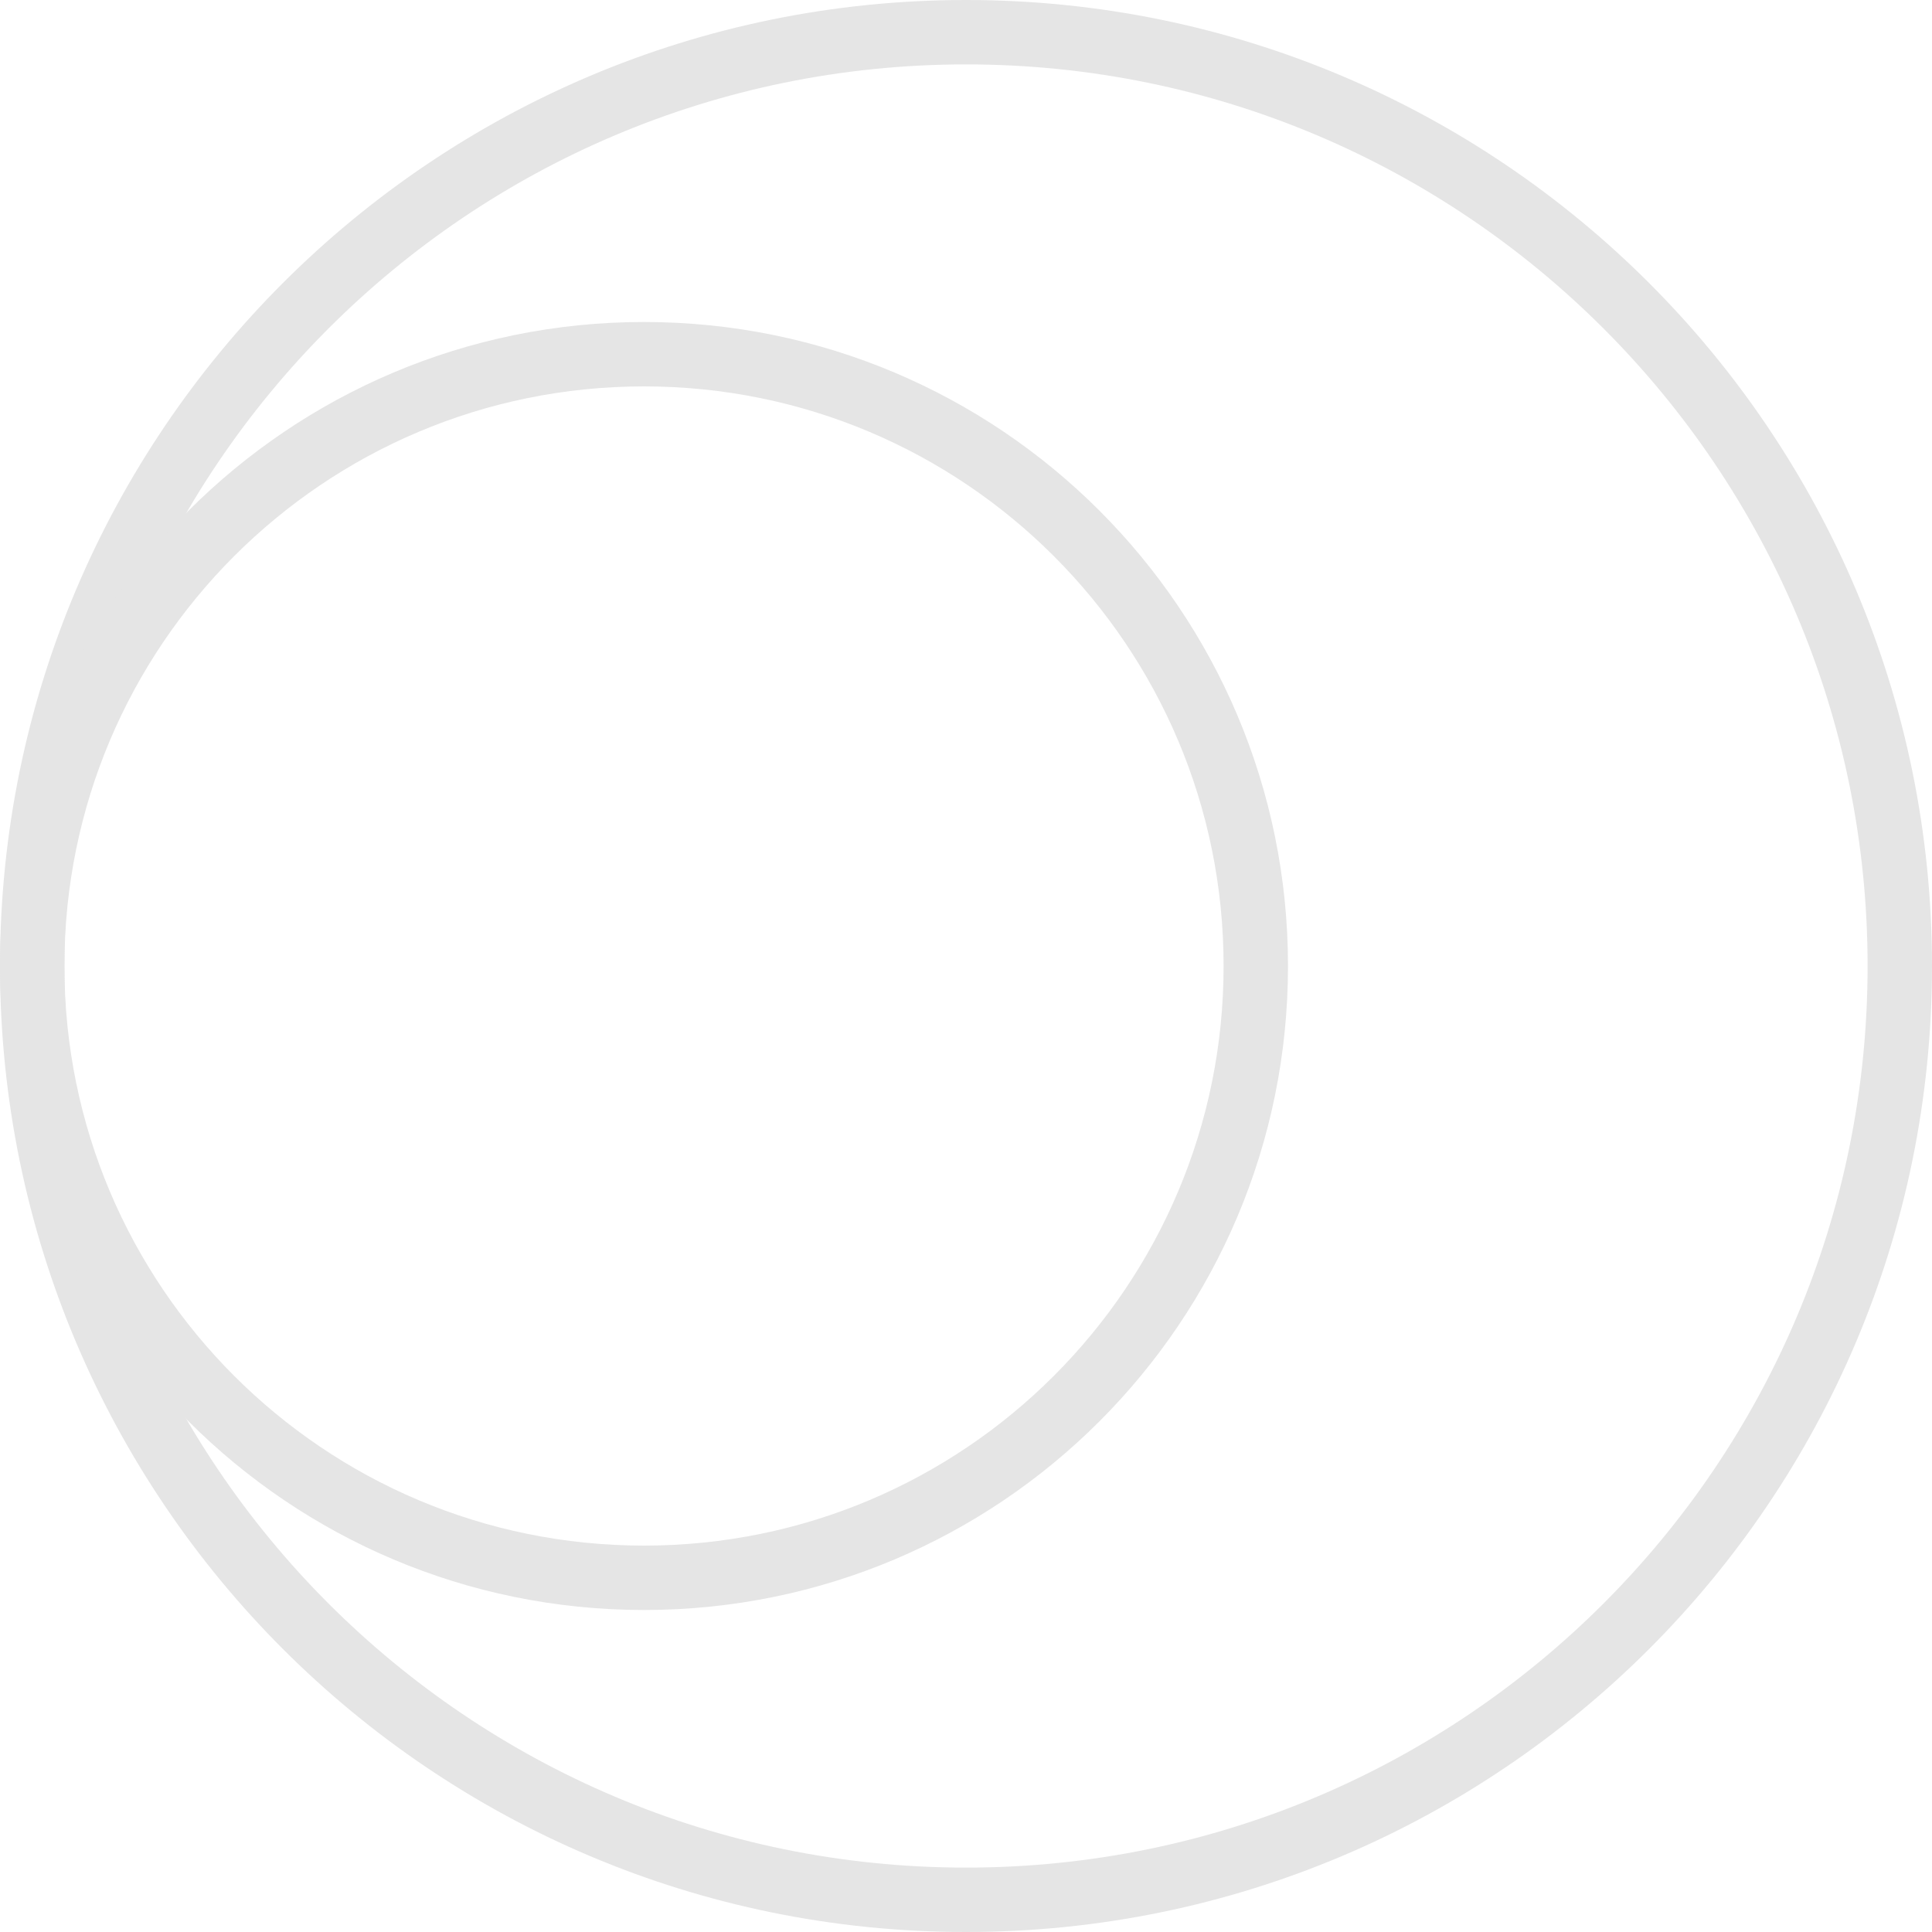 <?xml version="1.0" encoding="UTF-8"?> <svg xmlns="http://www.w3.org/2000/svg" id="Layer_2" data-name="Layer 2" viewBox="0 0 120 120"><defs><style> .cls-1 { fill: none; stroke: #e5e5e5; stroke-width: 4px; } </style></defs><g id="Layer_1-2" data-name="Layer 1"><g><path class="cls-1" d="M60,118c32.03,0,58-25.97,58-58S92.03,2,60,2,2,27.97,2,60s25.97,58,58,58Z"></path><path class="cls-1" d="M40,98c20.99,0,38-17.01,38-38S60.99,22,40,22,2,39.01,2,60s17.01,38,38,38Z"></path></g></g></svg> 